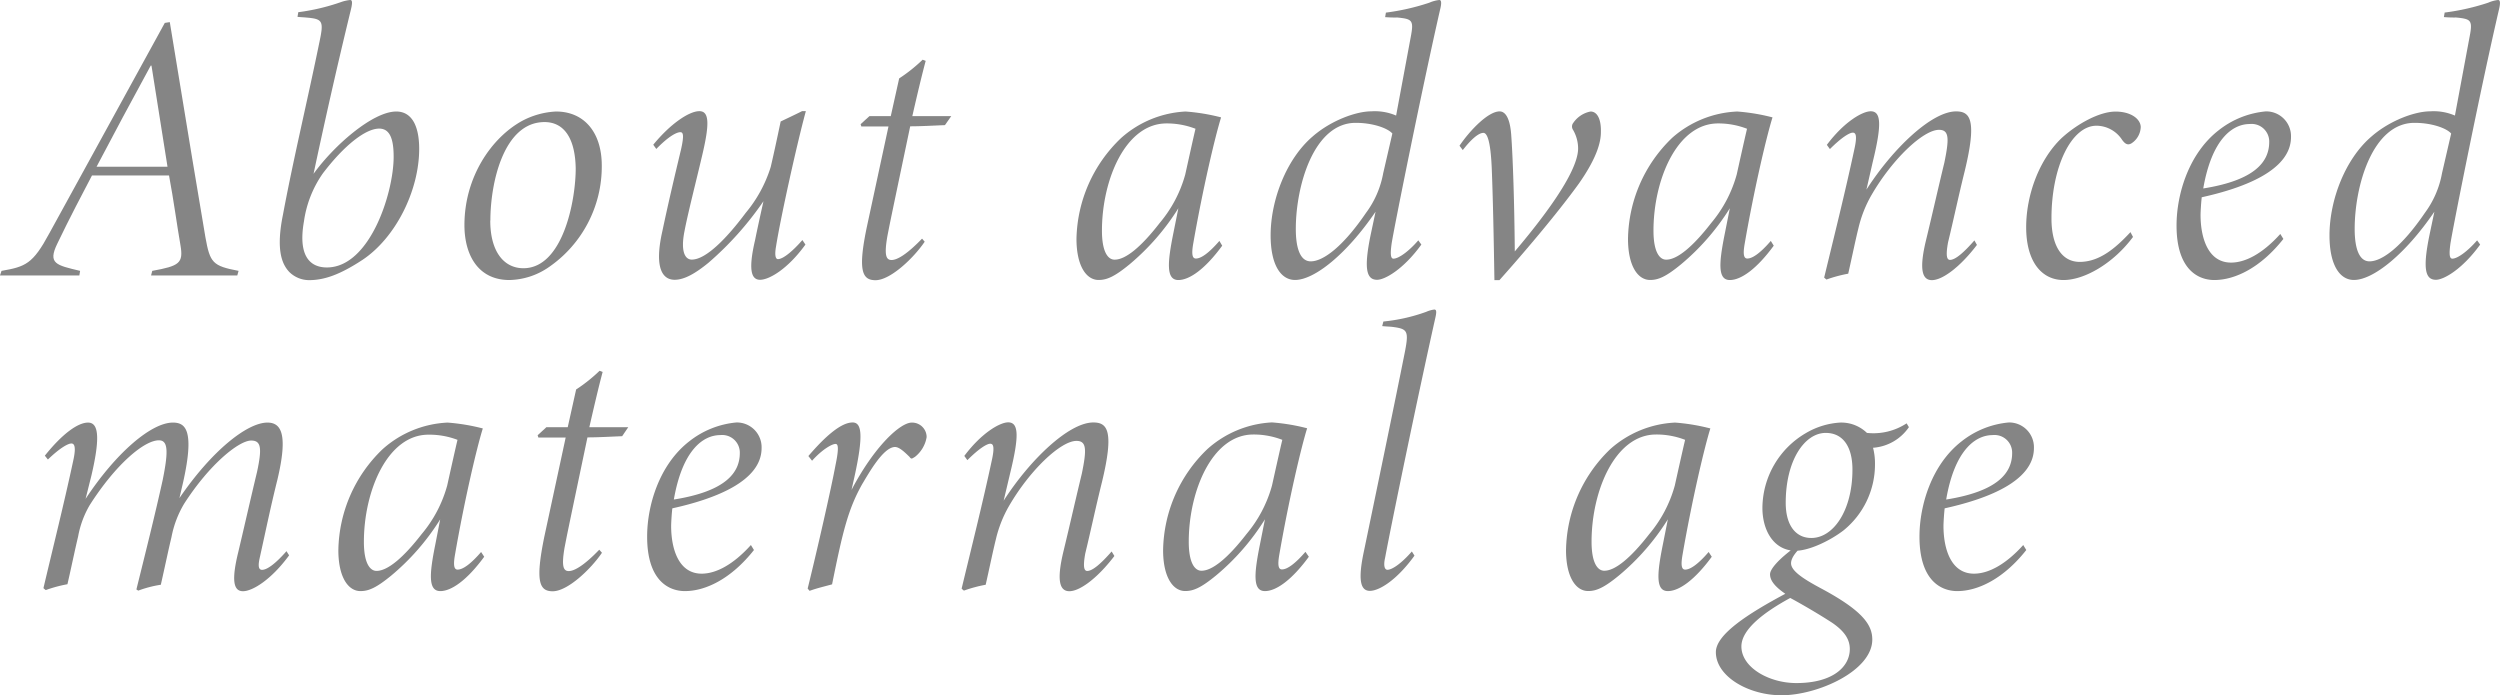 <svg xmlns="http://www.w3.org/2000/svg" width="425.95" height="118.46" viewBox="0 0 425.95 118.46"><defs><style>.cls-1{opacity:0.6;}.cls-2{fill:#333;}</style></defs><g id="レイヤー_2" data-name="レイヤー 2"><g id="レイヤー_3" data-name="レイヤー 3"><g class="cls-1"><path class="cls-2" d="M40.43,46.93H25.74l.2-.78c4.61-.84,5.33-1.3,4.81-4.35-.59-3.38-1.17-7.74-1.95-11.9H15.67c-1.5,2.86-3.9,7.41-5.92,11.64-1.63,3.38-.19,3.64,3.9,4.61l-.13.78H0l.26-.78c4.09-.71,5.33-1.17,8.13-6.37L28.08,3.9l.85-.13C32.31,24.38,33.67,32.63,35,40.43c.78,4.36,1.23,4.88,5.65,5.72ZM25.81,11.18h-.13c-3.12,5.72-6.44,11.9-9.23,17.23H28.54Z"/><path class="cls-2" d="M50.82,2.08A36,36,0,0,0,58,.39,6.84,6.84,0,0,1,59.66,0c.32,0,.45.32.13,1.62-2.47,10.15-4.49,19.18-6.37,28C56.86,24.83,63.49,19,67.52,19c2.54,0,3.9,2.28,3.9,6.37,0,7.09-4,15.15-9.68,18.92-3.77,2.47-6.44,3.44-9.1,3.44a4.82,4.82,0,0,1-3.32-1.36C48,45,47,42.51,48.22,36.53,50,27,52.44,16.9,54.46,7c.71-3.38.52-3.77-2.15-4-.58-.06-1-.06-1.62-.13ZM67.07,26.72c0-2.8-.52-4.81-2.47-4.81-2.28,0-5.92,2.79-9.62,7.67a18.78,18.78,0,0,0-3.19,8.12c-1.17,6.63,1.63,7.87,3.9,7.87C63,45.57,67.07,32.89,67.07,26.72Z"/><path class="cls-2" d="M102.53,28.21a20.8,20.8,0,0,1-9.1,17.36,12.21,12.21,0,0,1-6.63,2.14c-5.4,0-7.67-4.35-7.67-9.36,0-8.19,4.61-14.88,9.81-17.74A13.65,13.65,0,0,1,94.73,19C99.54,19,102.53,22.56,102.53,28.21Zm-19,9.36c0,5.33,2.34,8.13,5.65,8.13,6.7,0,8.91-11.44,8.91-17C98,23.4,96,20.8,92.78,20.8,85.82,20.8,83.55,31.14,83.55,37.57Z"/><path class="cls-2" d="M137.23,41.67c-3,4.16-6.17,6-7.73,6s-2-1.82-.85-6.76c.46-2.27.85-4,1.43-6.63a54.51,54.51,0,0,1-9.42,10.53c-2.08,1.69-4,2.86-5.72,2.86s-3.64-1.43-2.08-8.32c1.1-5.2,2.14-9.55,3.18-13.91.52-2.34.39-2.92-.13-2.92s-1.82.52-4.09,2.86l-.52-.72c2.92-3.57,6.11-5.72,7.86-5.72s1.69,2.34.52,7.35c-1,4.29-2.47,10-3.05,13.06-.72,3.58.13,4.88,1.23,4.88,2.54,0,6.24-4,9.17-7.93a22.67,22.67,0,0,0,4.29-7.87c.58-2.47,1.17-5.26,1.69-7.73,1.23-.59,2.47-1.17,3.64-1.76h.65c-1.56,5.72-4.36,18.46-5.07,23-.26,1.43-.13,2.21.32,2.21.85,0,2.47-1.3,4.16-3.25Z"/><path class="cls-2" d="M161,21.32c-1.89.07-4,.2-5.92.2-3.64,17.35-3.38,16.12-3.9,18.78-.52,3.06-.26,4,.72,4s2.66-1,5.2-3.64l.45.52c-1.88,2.79-5.85,6.56-8.38,6.56-2.28,0-3.06-1.62-1.43-9.29l3.64-16.9h-4.62l-.13-.39,1.5-1.37h3.64l1.43-6.43a26.88,26.88,0,0,0,4-3.19l.52.2c-.65,2.4-1.5,6-2.28,9.42h6.63Z"/><path class="cls-2" d="M208.24,41.86c-2.92,4-5.59,5.85-7.47,5.85-2.08,0-1.89-2.86-.85-8l.85-4.23a40.24,40.24,0,0,1-8.32,9.56c-2.6,2.14-3.9,2.66-5.27,2.66-2.14,0-3.77-2.47-3.77-7A24.33,24.33,0,0,1,191,23.53,17.82,17.82,0,0,1,202,19a34.12,34.12,0,0,1,6.05,1c-1,3.19-3.12,12.16-4.75,21.52-.32,1.88-.13,2.53.46,2.53.91,0,2.27-1,4-3ZM197.58,38a21.73,21.73,0,0,0,4.36-8.26c.52-2.34,1.36-6.17,1.75-7.8a13.45,13.45,0,0,0-4.94-.91c-7,0-11,9.62-11,18.27,0,3.77,1.1,4.94,2.14,4.94C191.73,44.27,194.4,42.12,197.58,38Z"/><path class="cls-2" d="M242.17,41.67c-3,4.16-6.18,6-7.54,6-1.82,0-2.28-1.88-1.11-7.6l.85-4c-5,7.34-10.47,11.63-13.72,11.63-2.4,0-4.16-2.53-4.16-7.6,0-6,2.67-13,7.15-16.84,3.12-2.73,7.41-4.29,10-4.29a9.17,9.17,0,0,1,4.23.72l2.47-13.26c.58-3,.32-3.19-2.28-3.45A20.06,20.06,0,0,1,236,2.92l.13-.77A38.94,38.94,0,0,0,243.53.46,5.8,5.8,0,0,1,245.22,0c.33,0,.46.39.13,1.69-3,13.13-7.86,37.25-8.25,39.85-.26,1.88-.13,2.53.32,2.53.85,0,2.54-1.17,4.23-3.12Zm-9.43-5.4a16.08,16.08,0,0,0,2.93-6.76l1.56-6.76c-.78-.91-3.32-1.82-6.24-1.82-7.15,0-10.21,10.73-10.21,18.07,0,3.51.85,5.53,2.54,5.53C225.46,44.53,228.84,42,232.74,36.27Z"/><path class="cls-2" d="M248.67,24.83c1.76-2.6,4.88-5.85,6.83-5.85,1,0,1.82,1.17,2,4.29.26,3.64.52,11.12.59,19.57,4.35-5.14,10.72-13.26,10.79-17.49A6.34,6.34,0,0,0,268,22.1a1,1,0,0,1,.06-1.17A4.61,4.61,0,0,1,271,19c1.17,0,1.82,1.37,1.76,3.51,0,1.76-.72,4.42-3.71,8.71-3.7,5.14-9.62,12.09-13.58,16.51h-.85c-.13-8.06-.26-14.1-.45-18.91-.2-5.07-.85-6.18-1.43-6.18-.85,0-2.15,1.17-3.51,2.93Z"/><path class="cls-2" d="M302.21,41.86c-2.93,4-5.59,5.85-7.48,5.85-2.08,0-1.88-2.86-.84-8l.84-4.23a40,40,0,0,1-8.32,9.56c-2.6,2.14-3.9,2.66-5.26,2.66-2.15,0-3.77-2.47-3.77-7a24.33,24.33,0,0,1,7.54-17.23A17.82,17.82,0,0,1,296,19a34,34,0,0,1,6,1c-1,3.19-3.12,12.16-4.74,21.52-.33,1.88-.13,2.53.45,2.53.91,0,2.28-1,4-3ZM291.55,38a21.85,21.85,0,0,0,4.35-8.26c.52-2.34,1.37-6.17,1.76-7.8a13.49,13.49,0,0,0-4.94-.91c-7,0-11,9.62-11,18.27,0,3.77,1.11,4.94,2.15,4.94C285.7,44.27,288.36,42.12,291.55,38Z"/><path class="cls-2" d="M336.83,41.73c-3.05,4-6,6-7.67,6s-2.21-1.82-1-6.82,2-8.58,3.12-13.2c.84-4.09.84-5.59-.91-5.59-2.67,0-7.93,4.94-11.51,11.12a20.76,20.76,0,0,0-2.21,5.59c-.52,2.08-1.17,5.26-1.75,7.8a23.37,23.37,0,0,0-3.71,1l-.39-.33c1.76-7.28,3.58-14.56,5.14-21.84.52-2.34.26-2.86-.26-2.86s-1.82.72-3.9,2.8l-.52-.72c3-4,6.11-5.72,7.47-5.72,1.82,0,1.89,2.34.33,8.71L318,32.31c4.49-7,11.12-13.33,15.28-13.33,2.4,0,3.57,1.43,1.49,10.08-1.1,4.42-1.88,8.19-2.86,12.22-.39,2.14-.26,3,.33,3,.91,0,2.34-1.24,4.16-3.32Z"/><path class="cls-2" d="M363.42,40.37c-3.31,4.48-8.25,7.34-11.83,7.34-3.77,0-6.37-3.18-6.37-9,0-5.4,2.15-11.44,6-15.15,2.6-2.4,6.44-4.55,9.23-4.55,2.6,0,4.23,1.24,4.29,2.6a3.46,3.46,0,0,1-1.56,2.8c-.65.39-1.1.13-1.62-.59a5.25,5.25,0,0,0-4.36-2.4c-4.22,0-7.67,6.89-7.67,15.79,0,4.75,1.82,7.41,4.81,7.41,3.32,0,6.05-2.27,8.65-5.07Z"/><path class="cls-2" d="M377.27,47.71c-2.6,0-6.43-1.62-6.43-9.29,0-5.33,2.08-12.29,7.21-16.25a15.16,15.16,0,0,1,8-3.19,4.22,4.22,0,0,1,4.29,4.36c0,5.72-8.13,8.71-15.21,10.27-.13,1.17-.2,2.6-.2,3,0,3.84,1.24,8.13,5.2,8.13,2.47,0,5.4-1.56,8.39-4.88l.52.85C385.2,45.57,380.85,47.71,377.27,47.71Zm-1.88-15.6c9-1.43,11.24-4.68,11.24-7.93a3,3,0,0,0-3.31-3.05C380.26,21.13,376.82,23.86,375.39,32.11Z"/><path class="cls-2" d="M422.57,41.67c-3,4.16-6.17,6-7.54,6-1.82,0-2.27-1.88-1.1-7.6l.84-4c-5,7.34-10.46,11.63-13.71,11.63-2.41,0-4.16-2.53-4.16-7.6,0-6,2.66-13,7.15-16.84,3.12-2.73,7.41-4.29,10-4.29a9.12,9.12,0,0,1,4.22.72l2.47-13.26c.59-3,.33-3.19-2.27-3.45a20,20,0,0,1-2.08-.07l.13-.77A39.13,39.13,0,0,0,423.94.46,5.72,5.72,0,0,1,425.63,0c.32,0,.45.39.13,1.69-3.06,13.13-7.87,37.25-8.26,39.85-.26,1.88-.13,2.53.33,2.53.84,0,2.53-1.17,4.22-3.12Zm-9.42-5.4a16.18,16.18,0,0,0,2.92-6.76l1.56-6.76c-.78-.91-3.31-1.82-6.24-1.82-7.15,0-10.2,10.73-10.2,18.07,0,3.51.84,5.53,2.53,5.53C405.87,44.53,409.25,42,413.15,36.27Z"/><path class="cls-2" d="M45.57,72c2.4,0,3.51,2.08,1.69,9.75-1.11,4.42-1.95,8.52-3,13.26-.33,1.43-.2,2.08.39,2.08.91,0,2.4-1.17,4.16-3.18l.45.71c-3.05,4.16-6.24,6.11-7.86,6.11s-2-1.82-.78-6.76c1.23-5.2,2.08-9,3.18-13.58.85-4,.72-5.33-1-5.33-2.08,0-7.08,4-11.44,10.79a17.37,17.37,0,0,0-2.14,5.65c-.52,2.15-1.24,5.59-1.82,8.13a19.07,19.07,0,0,0-3.84,1l-.32-.2c1.56-6.3,3.18-12.74,4.48-18.65,1-4.94.91-6.76-.65-6.76-2.47,0-7.28,4-11.76,11a16.21,16.21,0,0,0-2,5.39c-.52,2.15-1.23,5.59-1.82,8.13a22.93,22.93,0,0,0-3.7,1l-.39-.33C9.1,93,10.92,85.76,12.48,78.48c.52-2.34.2-2.92-.32-2.92s-1.83.65-4,2.73l-.52-.65C10.6,73.93,13.26,72,15,72s2.14,2.34.58,9l-1,4c5.13-7.8,11.18-13,14.88-13,2.15,0,3.71,1.3,1.76,10.08l-.65,2.79C36.08,76.79,42.12,72,45.57,72Z"/><path class="cls-2" d="M82.5,94.86c-2.93,4-5.59,5.85-7.48,5.85-2.08,0-1.88-2.86-.84-8L75,88.49a40,40,0,0,1-8.32,9.56c-2.6,2.14-3.9,2.66-5.26,2.66-2.15,0-3.77-2.47-3.77-6.95a24.33,24.33,0,0,1,7.54-17.23A17.82,17.82,0,0,1,76.26,72a34,34,0,0,1,6,1c-1,3.19-3.12,12.16-4.74,21.52-.33,1.88-.13,2.53.45,2.53.91,0,2.28-1,4-3ZM71.84,91a21.85,21.85,0,0,0,4.35-8.26c.52-2.34,1.37-6.17,1.76-7.8A13.49,13.49,0,0,0,73,74.06c-7,0-11,9.62-11,18.27,0,3.77,1.11,4.94,2.15,4.94C66,97.27,68.65,95.12,71.84,91Z"/><path class="cls-2" d="M106,74.32c-1.88.07-4,.2-5.91.2-3.64,17.35-3.38,16.12-3.9,18.78-.52,3.06-.26,4,.71,4s2.67-1,5.2-3.64l.46.52c-1.89,2.79-5.85,6.56-8.39,6.56-2.27,0-3-1.62-1.43-9.29l3.64-16.9H91.73l-.13-.39,1.49-1.37h3.64l1.43-6.43a26.88,26.88,0,0,0,4-3.19l.52.2c-.65,2.4-1.49,6-2.27,9.42h6.63Z"/><path class="cls-2" d="M116.69,100.71c-2.6,0-6.43-1.62-6.43-9.29,0-5.33,2.08-12.29,7.21-16.25a15.16,15.16,0,0,1,8-3.19,4.22,4.22,0,0,1,4.29,4.36c0,5.72-8.13,8.71-15.21,10.27-.13,1.17-.2,2.6-.2,3,0,3.84,1.24,8.13,5.2,8.13,2.47,0,5.4-1.56,8.39-4.88l.52.85C124.62,98.57,120.27,100.71,116.69,100.71Zm-1.88-15.6c9-1.43,11.24-4.68,11.24-7.93a3,3,0,0,0-3.31-3.05C119.68,74.13,116.24,76.86,114.81,85.11Z"/><path class="cls-2" d="M137.73,77.7c3.06-3.57,5.66-5.72,7.54-5.72,1.56,0,1.89,2.15.26,9.49l-.45,2C149,76,153.4,72,155.35,72a2.48,2.48,0,0,1,2.53,2.47,5.4,5.4,0,0,1-2,3.38c-.46.26-.59.46-.91,0-.85-.84-1.76-1.69-2.47-1.69-2,0-4.49,4.49-5.59,6.31-2.41,4.29-3.32,8.06-5.14,17.09-1.17.33-2.6.65-3.83,1.11l-.33-.39c1.56-6.31,4-17,4.75-21.06.65-3.12.39-3.58,0-3.58-.65,0-2.34,1-4,2.86Z"/><path class="cls-2" d="M189.87,94.73c-3.05,4-6,6-7.67,6s-2.21-1.82-1-6.82,2-8.58,3.12-13.2c.84-4.09.84-5.59-.91-5.59-2.67,0-7.93,4.94-11.51,11.12a20.76,20.76,0,0,0-2.21,5.59c-.52,2.08-1.17,5.26-1.75,7.8a23.37,23.37,0,0,0-3.71,1l-.39-.33c1.75-7.28,3.58-14.56,5.14-21.84.52-2.34.26-2.86-.26-2.86s-1.82.72-3.9,2.8l-.52-.72c3-4,6.11-5.72,7.47-5.72,1.82,0,1.89,2.34.33,8.71L171,85.31c4.49-7,11.12-13.33,15.28-13.33,2.4,0,3.57,1.43,1.49,10.08-1.1,4.42-1.88,8.19-2.86,12.22-.39,2.14-.26,3,.33,3,.91,0,2.34-1.24,4.16-3.32Z"/><path class="cls-2" d="M223,94.86c-2.93,4-5.59,5.85-7.48,5.85-2.08,0-1.88-2.86-.84-8l.84-4.23a40,40,0,0,1-8.32,9.56c-2.6,2.14-3.9,2.66-5.26,2.66-2.15,0-3.77-2.47-3.77-6.95a24.33,24.33,0,0,1,7.54-17.23,17.82,17.82,0,0,1,11-4.55,34,34,0,0,1,6,1c-1,3.19-3.12,12.16-4.74,21.52-.33,1.88-.13,2.53.45,2.53.91,0,2.28-1,4-3ZM212.37,91a21.85,21.85,0,0,0,4.35-8.26c.52-2.34,1.37-6.17,1.76-7.8a13.49,13.49,0,0,0-4.94-.91c-7,0-11,9.62-11,18.27,0,3.77,1.11,4.94,2.15,4.94C206.52,97.27,209.18,95.12,212.37,91Z"/><path class="cls-2" d="M241,94.67c-3,4.16-6,6-7.6,6s-2.08-1.82-1-6.82c2.28-11,5.07-24.38,7-34.06.65-3.45.39-3.77-2.21-4.1-.58-.06-1.1-.06-1.69-.13l.2-.78A29.94,29.94,0,0,0,243,53.13a5,5,0,0,1,1.36-.39c.39,0,.46.32.13,1.69C241.6,67.37,237.18,88.69,236,95c-.33,1.43-.07,2.08.39,2.08.84,0,2.47-1.17,4.16-3.12Z"/><path class="cls-2" d="M291.65,94.86c-2.93,4-5.59,5.85-7.48,5.85-2.08,0-1.88-2.86-.84-8l.84-4.23a40,40,0,0,1-8.32,9.56c-2.6,2.14-3.9,2.66-5.26,2.66-2.15,0-3.77-2.47-3.77-6.95a24.33,24.33,0,0,1,7.54-17.23A17.82,17.82,0,0,1,285.41,72a34,34,0,0,1,6,1c-1,3.19-3.12,12.16-4.74,21.52-.33,1.88-.13,2.53.45,2.53.91,0,2.28-1,4-3ZM281,91a21.85,21.85,0,0,0,4.35-8.26c.52-2.34,1.37-6.17,1.76-7.8a13.49,13.49,0,0,0-4.94-.91c-7,0-11,9.62-11,18.27,0,3.77,1.11,4.94,2.15,4.94C275.14,97.27,277.8,95.12,281,91Z"/><path class="cls-2" d="M306.78,93.3c-.52.52-1.62,1.63-1.62,2.67,0,1.3,2.08,2.66,5.13,4.29,7.15,3.83,8.71,6.24,8.71,8.71,0,5.33-9.29,9.49-15.47,9.49-5.59,0-11.18-3.19-11.18-7.35,0-3,5.4-6.5,11.83-9.94-2-1.37-2.6-2.41-2.6-3.32s1.5-2.6,4.16-4.55Zm8.39,17.29c0-1.62-.85-3-3-4.48-2.6-1.69-5.79-3.51-7.15-4.23-4.42,2.41-8.32,5.33-8.32,8.26,0,3.57,4.68,6.24,9.36,6.24C312.31,116.38,315.17,113.58,315.17,110.59Zm-14.89-24a14.86,14.86,0,0,1,7.41-12.8A13,13,0,0,1,313.48,72a6.29,6.29,0,0,1,4.61,1.76,10.32,10.32,0,0,0,6.76-1.63l.39.65a8.1,8.1,0,0,1-6.11,3.51,10.79,10.79,0,0,1,.33,2.8,14.46,14.46,0,0,1-5.4,11.31c-2.4,1.82-6,3.51-8.32,3.44C302.1,93.69,300.28,90.25,300.28,86.54ZM315.62,80c0-3.9-1.62-6.24-4.55-6.24-3.57,0-6.82,4.62-6.82,11.9,0,4,1.82,6,4.35,6C312.31,91.68,315.62,87.06,315.62,80Z"/><path class="cls-2" d="M333.47,100.71c-2.6,0-6.43-1.62-6.43-9.29,0-5.33,2.08-12.29,7.21-16.25a15.16,15.16,0,0,1,8-3.19,4.22,4.22,0,0,1,4.29,4.36c0,5.72-8.13,8.71-15.21,10.27-.13,1.17-.2,2.6-.2,3,0,3.84,1.24,8.13,5.2,8.13,2.47,0,5.4-1.56,8.39-4.88l.52.85C341.4,98.57,337.05,100.71,333.47,100.71Zm-1.88-15.6c9-1.43,11.24-4.68,11.24-7.93a3,3,0,0,0-3.31-3.05C336.46,74.13,333,76.86,331.59,85.11Z"/></g></g></g></svg>